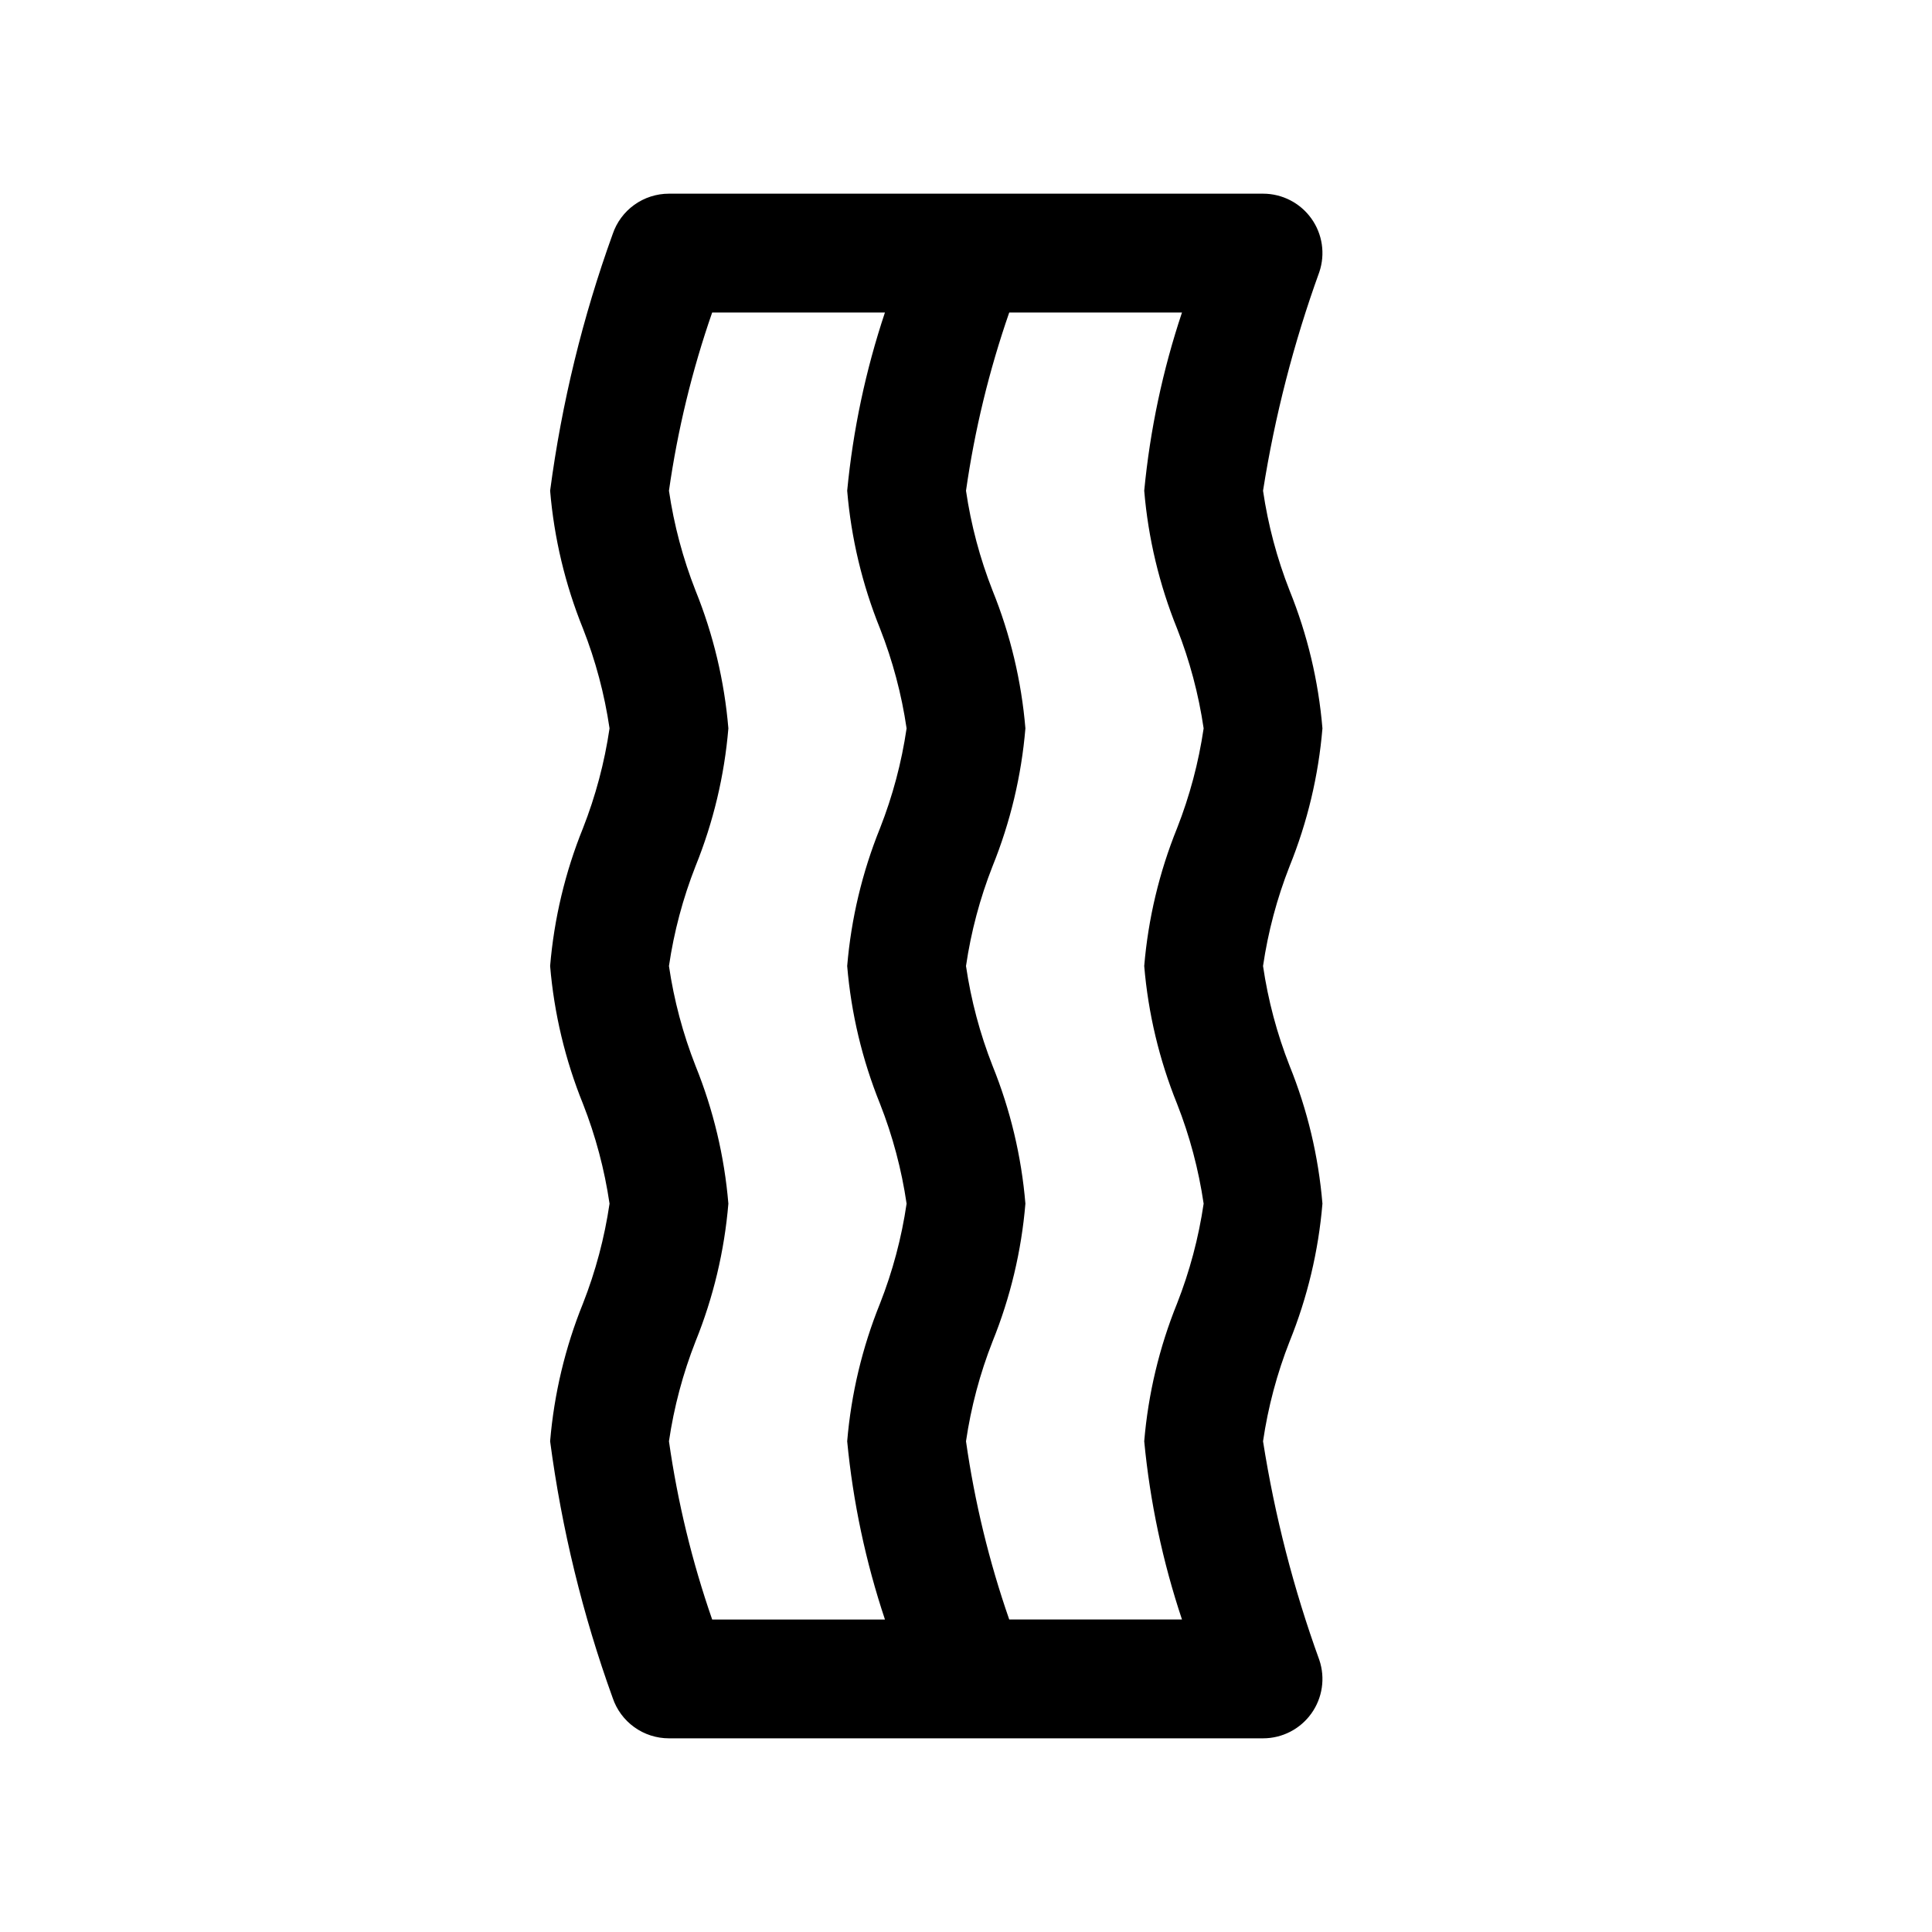 <?xml version="1.0" encoding="UTF-8"?>
<!-- Uploaded to: SVG Repo, www.svgrepo.com, Generator: SVG Repo Mixer Tools -->
<svg fill="#000000" width="800px" height="800px" version="1.1" viewBox="144 144 512 512" xmlns="http://www.w3.org/2000/svg">
 <path d="m494.46 462.98c-1.047-12.543-3.981-24.852-8.699-36.516-3.352-8.523-5.711-17.402-7.043-26.461 1.332-9.062 3.691-17.941 7.043-26.461 4.719-11.668 7.652-23.977 8.699-36.516-1.047-12.539-3.981-24.852-8.699-36.516-3.352-8.523-5.711-17.402-7.043-26.461 3.117-19.746 8.113-39.152 14.914-57.949 1.625-4.805 0.836-10.098-2.125-14.215-2.957-4.121-7.719-6.562-12.789-6.559h-157.44c-3.293 0-6.508 1.035-9.184 2.957s-4.68 4.637-5.731 7.762c-7.949 22.008-13.504 44.805-16.574 68.004 1.051 12.539 3.984 24.848 8.703 36.516 3.348 8.523 5.711 17.398 7.043 26.461-1.332 9.059-3.695 17.938-7.043 26.461-4.719 11.664-7.652 23.973-8.703 36.516 1.051 12.539 3.984 24.848 8.703 36.516 3.348 8.52 5.711 17.398 7.043 26.461-1.332 9.059-3.695 17.938-7.043 26.461-4.719 11.664-7.652 23.973-8.703 36.512 3.07 23.199 8.625 45.996 16.574 68.004 1.051 3.125 3.055 5.84 5.731 7.762 2.676 1.926 5.891 2.957 9.184 2.957h157.44c5.07 0.004 9.832-2.438 12.789-6.559 2.961-4.117 3.75-9.41 2.125-14.215-6.812-18.793-11.805-38.199-14.914-57.949 1.332-9.059 3.691-17.938 7.043-26.461 4.719-11.664 7.652-23.973 8.699-36.512zm-173.18 62.973c1.332-9.059 3.695-17.938 7.043-26.461 4.719-11.664 7.652-23.973 8.703-36.512-1.051-12.543-3.984-24.852-8.703-36.516-3.348-8.523-5.711-17.402-7.043-26.461 1.332-9.062 3.695-17.941 7.043-26.461 4.719-11.668 7.652-23.977 8.703-36.516-1.051-12.539-3.984-24.852-8.703-36.516-3.348-8.523-5.711-17.402-7.043-26.461 2.289-16.078 6.125-31.895 11.453-47.234h45.785c-5.109 15.316-8.465 31.16-10.004 47.234 1.051 12.539 3.984 24.848 8.699 36.516 3.352 8.523 5.715 17.398 7.043 26.461-1.328 9.059-3.691 17.938-7.043 26.461-4.715 11.664-7.648 23.973-8.699 36.516 1.051 12.539 3.984 24.848 8.699 36.516 3.352 8.52 5.715 17.398 7.043 26.461-1.328 9.059-3.691 17.938-7.043 26.461-4.715 11.664-7.648 23.973-8.699 36.512 1.539 16.074 4.898 31.918 10.008 47.234h-45.789c-5.328-15.34-9.164-31.156-11.453-47.234zm134.65-89.438 0.004 0.004c3.348 8.52 5.711 17.398 7.043 26.461-1.332 9.059-3.695 17.938-7.043 26.461-4.719 11.664-7.652 23.973-8.703 36.512 1.539 16.074 4.894 31.918 10.008 47.234h-45.785 0.004c-5.332-15.34-9.168-31.156-11.457-47.234 1.328-9.059 3.691-17.938 7.039-26.461 4.719-11.664 7.652-23.973 8.703-36.512-1.051-12.543-3.984-24.852-8.703-36.516-3.348-8.523-5.711-17.402-7.039-26.461 1.328-9.062 3.691-17.941 7.039-26.461 4.719-11.668 7.652-23.977 8.703-36.516-1.051-12.539-3.984-24.852-8.703-36.516-3.348-8.523-5.711-17.402-7.039-26.461 2.293-16.074 6.133-31.895 11.457-47.234h45.781c-5.113 15.316-8.469 31.16-10.008 47.234 1.051 12.539 3.984 24.848 8.703 36.516 3.348 8.523 5.711 17.398 7.043 26.461-1.332 9.059-3.695 17.938-7.043 26.461-4.719 11.664-7.652 23.973-8.703 36.516 1.051 12.539 3.984 24.848 8.703 36.516z"/>
</svg>